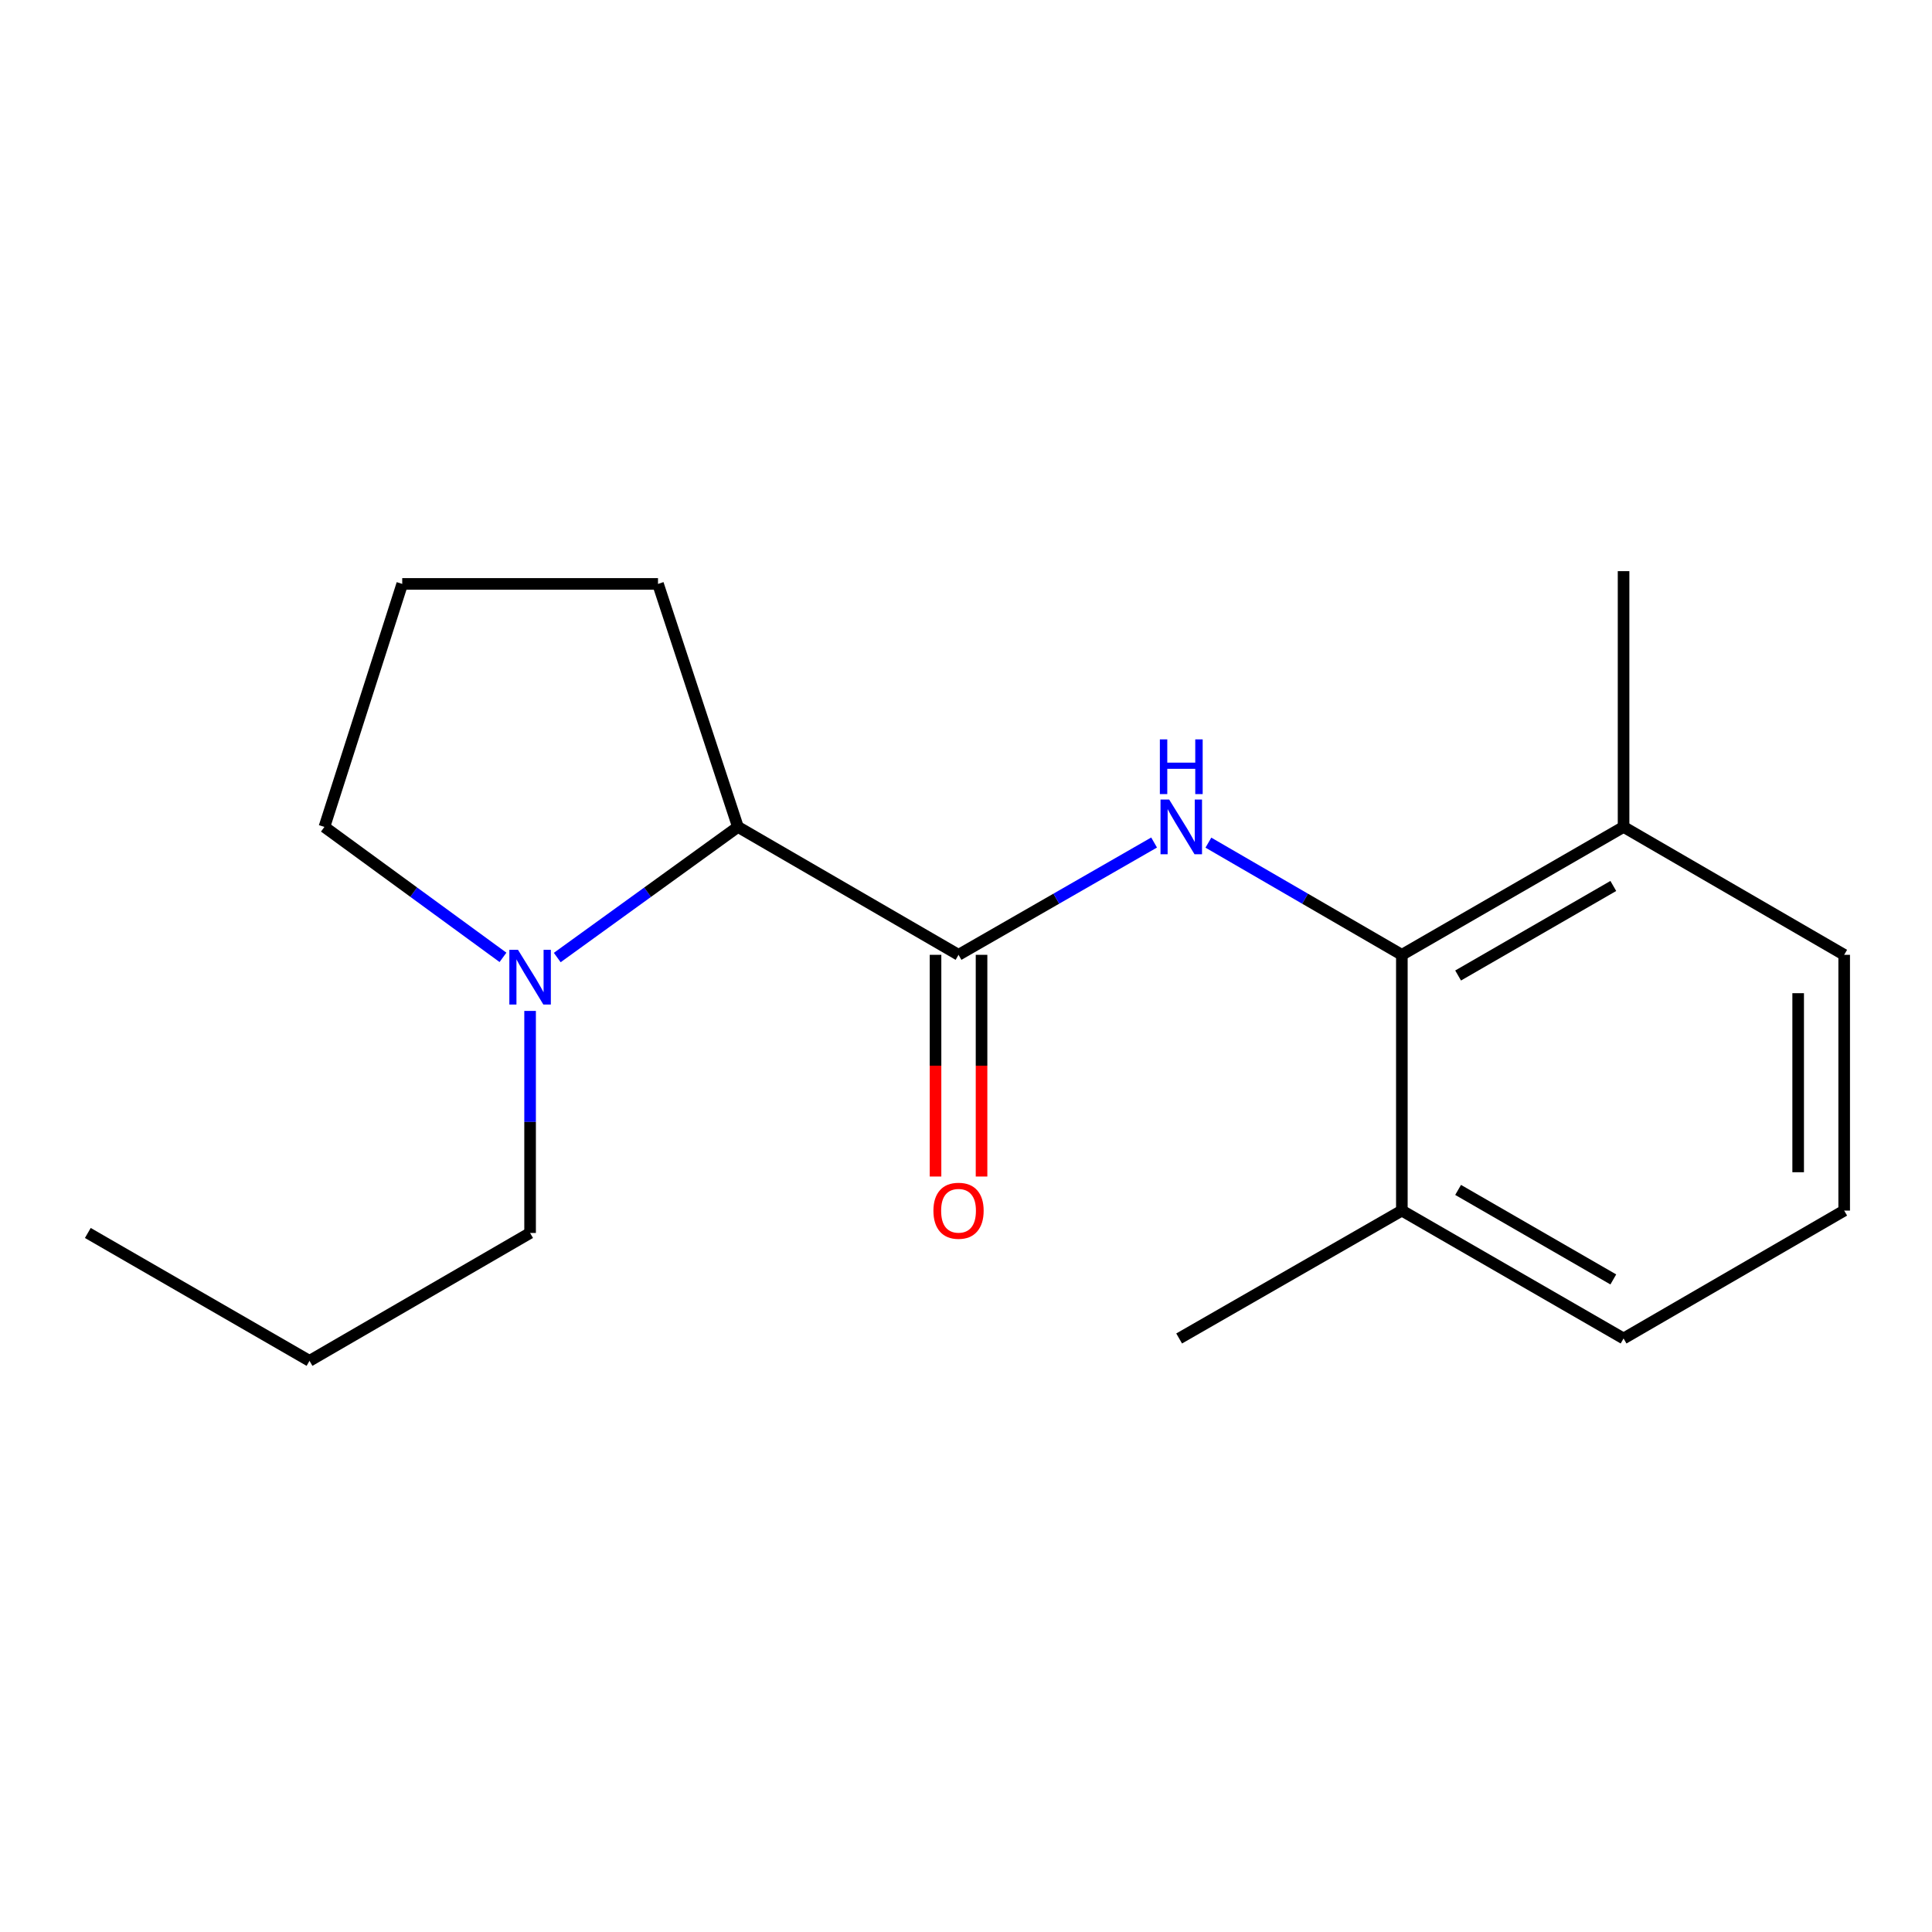 <?xml version='1.0' encoding='iso-8859-1'?>
<svg version='1.1' baseProfile='full'
              xmlns='http://www.w3.org/2000/svg'
                      xmlns:rdkit='http://www.rdkit.org/xml'
                      xmlns:xlink='http://www.w3.org/1999/xlink'
                  xml:space='preserve'
width='1000px' height='1000px' viewBox='0 0 1000 1000'>
<!-- END OF HEADER -->
<rect style='opacity:1.0;fill:#FFFFFF;stroke:none' width='1000' height='1000' x='0' y='0'> </rect>
<path class='bond-0' d='M 496.136,494.217 L 546.748,465.153' style='fill:none;fill-rule:evenodd;stroke:#000000;stroke-width:6px;stroke-linecap:butt;stroke-linejoin:miter;stroke-opacity:1' />
<path class='bond-0' d='M 546.748,465.153 L 597.36,436.088' style='fill:none;fill-rule:evenodd;stroke:#0000FF;stroke-width:6px;stroke-linecap:butt;stroke-linejoin:miter;stroke-opacity:1' />
<path class='bond-3' d='M 496.136,494.217 L 381.947,428.012' style='fill:none;fill-rule:evenodd;stroke:#000000;stroke-width:6px;stroke-linecap:butt;stroke-linejoin:miter;stroke-opacity:1' />
<path class='bond-4' d='M 484.226,494.217 L 484.226,551.595' style='fill:none;fill-rule:evenodd;stroke:#000000;stroke-width:6px;stroke-linecap:butt;stroke-linejoin:miter;stroke-opacity:1' />
<path class='bond-4' d='M 484.226,551.595 L 484.226,608.972' style='fill:none;fill-rule:evenodd;stroke:#FF0000;stroke-width:6px;stroke-linecap:butt;stroke-linejoin:miter;stroke-opacity:1' />
<path class='bond-4' d='M 508.046,494.217 L 508.046,551.595' style='fill:none;fill-rule:evenodd;stroke:#000000;stroke-width:6px;stroke-linecap:butt;stroke-linejoin:miter;stroke-opacity:1' />
<path class='bond-4' d='M 508.046,551.595 L 508.046,608.972' style='fill:none;fill-rule:evenodd;stroke:#FF0000;stroke-width:6px;stroke-linecap:butt;stroke-linejoin:miter;stroke-opacity:1' />
<path class='bond-1' d='M 625.463,436.153 L 675.531,465.185' style='fill:none;fill-rule:evenodd;stroke:#0000FF;stroke-width:6px;stroke-linecap:butt;stroke-linejoin:miter;stroke-opacity:1' />
<path class='bond-1' d='M 675.531,465.185 L 725.599,494.217' style='fill:none;fill-rule:evenodd;stroke:#000000;stroke-width:6px;stroke-linecap:butt;stroke-linejoin:miter;stroke-opacity:1' />
<path class='bond-5' d='M 725.599,494.217 L 840.357,428.012' style='fill:none;fill-rule:evenodd;stroke:#000000;stroke-width:6px;stroke-linecap:butt;stroke-linejoin:miter;stroke-opacity:1' />
<path class='bond-5' d='M 754.716,504.919 L 835.046,458.575' style='fill:none;fill-rule:evenodd;stroke:#000000;stroke-width:6px;stroke-linecap:butt;stroke-linejoin:miter;stroke-opacity:1' />
<path class='bond-6' d='M 725.599,494.217 L 725.599,626.602' style='fill:none;fill-rule:evenodd;stroke:#000000;stroke-width:6px;stroke-linecap:butt;stroke-linejoin:miter;stroke-opacity:1' />
<path class='bond-2' d='M 288.433,495.619 L 335.19,461.815' style='fill:none;fill-rule:evenodd;stroke:#0000FF;stroke-width:6px;stroke-linecap:butt;stroke-linejoin:miter;stroke-opacity:1' />
<path class='bond-2' d='M 335.19,461.815 L 381.947,428.012' style='fill:none;fill-rule:evenodd;stroke:#000000;stroke-width:6px;stroke-linecap:butt;stroke-linejoin:miter;stroke-opacity:1' />
<path class='bond-7' d='M 260.339,495.529 L 214.126,461.771' style='fill:none;fill-rule:evenodd;stroke:#0000FF;stroke-width:6px;stroke-linecap:butt;stroke-linejoin:miter;stroke-opacity:1' />
<path class='bond-7' d='M 214.126,461.771 L 167.914,428.012' style='fill:none;fill-rule:evenodd;stroke:#000000;stroke-width:6px;stroke-linecap:butt;stroke-linejoin:miter;stroke-opacity:1' />
<path class='bond-8' d='M 274.375,523.253 L 274.375,580.717' style='fill:none;fill-rule:evenodd;stroke:#0000FF;stroke-width:6px;stroke-linecap:butt;stroke-linejoin:miter;stroke-opacity:1' />
<path class='bond-8' d='M 274.375,580.717 L 274.375,638.181' style='fill:none;fill-rule:evenodd;stroke:#000000;stroke-width:6px;stroke-linecap:butt;stroke-linejoin:miter;stroke-opacity:1' />
<path class='bond-9' d='M 381.947,428.012 L 340.58,302.231' style='fill:none;fill-rule:evenodd;stroke:#000000;stroke-width:6px;stroke-linecap:butt;stroke-linejoin:miter;stroke-opacity:1' />
<path class='bond-12' d='M 840.357,428.012 L 954.545,494.217' style='fill:none;fill-rule:evenodd;stroke:#000000;stroke-width:6px;stroke-linecap:butt;stroke-linejoin:miter;stroke-opacity:1' />
<path class='bond-15' d='M 840.357,428.012 L 840.357,295.627' style='fill:none;fill-rule:evenodd;stroke:#000000;stroke-width:6px;stroke-linecap:butt;stroke-linejoin:miter;stroke-opacity:1' />
<path class='bond-13' d='M 725.599,626.602 L 840.357,692.794' style='fill:none;fill-rule:evenodd;stroke:#000000;stroke-width:6px;stroke-linecap:butt;stroke-linejoin:miter;stroke-opacity:1' />
<path class='bond-13' d='M 754.714,615.897 L 835.044,662.232' style='fill:none;fill-rule:evenodd;stroke:#000000;stroke-width:6px;stroke-linecap:butt;stroke-linejoin:miter;stroke-opacity:1' />
<path class='bond-14' d='M 725.599,626.602 L 610.325,692.794' style='fill:none;fill-rule:evenodd;stroke:#000000;stroke-width:6px;stroke-linecap:butt;stroke-linejoin:miter;stroke-opacity:1' />
<path class='bond-18' d='M 167.914,428.012 L 208.196,302.231' style='fill:none;fill-rule:evenodd;stroke:#000000;stroke-width:6px;stroke-linecap:butt;stroke-linejoin:miter;stroke-opacity:1' />
<path class='bond-16' d='M 274.375,638.181 L 160.199,704.373' style='fill:none;fill-rule:evenodd;stroke:#000000;stroke-width:6px;stroke-linecap:butt;stroke-linejoin:miter;stroke-opacity:1' />
<path class='bond-10' d='M 340.58,302.231 L 208.196,302.231' style='fill:none;fill-rule:evenodd;stroke:#000000;stroke-width:6px;stroke-linecap:butt;stroke-linejoin:miter;stroke-opacity:1' />
<path class='bond-11' d='M 954.545,626.602 L 840.357,692.794' style='fill:none;fill-rule:evenodd;stroke:#000000;stroke-width:6px;stroke-linecap:butt;stroke-linejoin:miter;stroke-opacity:1' />
<path class='bond-19' d='M 954.545,626.602 L 954.545,494.217' style='fill:none;fill-rule:evenodd;stroke:#000000;stroke-width:6px;stroke-linecap:butt;stroke-linejoin:miter;stroke-opacity:1' />
<path class='bond-19' d='M 930.726,606.744 L 930.726,514.075' style='fill:none;fill-rule:evenodd;stroke:#000000;stroke-width:6px;stroke-linecap:butt;stroke-linejoin:miter;stroke-opacity:1' />
<path class='bond-17' d='M 160.199,704.373 L 45.455,638.181' style='fill:none;fill-rule:evenodd;stroke:#000000;stroke-width:6px;stroke-linecap:butt;stroke-linejoin:miter;stroke-opacity:1' />
<path  class='atom-1' d='M 605.163 413.852
L 614.443 428.852
Q 615.363 430.332, 616.843 433.012
Q 618.323 435.692, 618.403 435.852
L 618.403 413.852
L 622.163 413.852
L 622.163 442.172
L 618.283 442.172
L 608.323 425.772
Q 607.163 423.852, 605.923 421.652
Q 604.723 419.452, 604.363 418.772
L 604.363 442.172
L 600.683 442.172
L 600.683 413.852
L 605.163 413.852
' fill='#0000FF'/>
<path  class='atom-1' d='M 600.343 382.7
L 604.183 382.7
L 604.183 394.74
L 618.663 394.74
L 618.663 382.7
L 622.503 382.7
L 622.503 411.02
L 618.663 411.02
L 618.663 397.94
L 604.183 397.94
L 604.183 411.02
L 600.343 411.02
L 600.343 382.7
' fill='#0000FF'/>
<path  class='atom-3' d='M 268.115 491.623
L 277.395 506.623
Q 278.315 508.103, 279.795 510.783
Q 281.275 513.463, 281.355 513.623
L 281.355 491.623
L 285.115 491.623
L 285.115 519.943
L 281.235 519.943
L 271.275 503.543
Q 270.115 501.623, 268.875 499.423
Q 267.675 497.223, 267.315 496.543
L 267.315 519.943
L 263.635 519.943
L 263.635 491.623
L 268.115 491.623
' fill='#0000FF'/>
<path  class='atom-5' d='M 483.136 626.682
Q 483.136 619.882, 486.496 616.082
Q 489.856 612.282, 496.136 612.282
Q 502.416 612.282, 505.776 616.082
Q 509.136 619.882, 509.136 626.682
Q 509.136 633.562, 505.736 637.482
Q 502.336 641.362, 496.136 641.362
Q 489.896 641.362, 486.496 637.482
Q 483.136 633.602, 483.136 626.682
M 496.136 638.162
Q 500.456 638.162, 502.776 635.282
Q 505.136 632.362, 505.136 626.682
Q 505.136 621.122, 502.776 618.322
Q 500.456 615.482, 496.136 615.482
Q 491.816 615.482, 489.456 618.282
Q 487.136 621.082, 487.136 626.682
Q 487.136 632.402, 489.456 635.282
Q 491.816 638.162, 496.136 638.162
' fill='#FF0000'/>
</svg>
